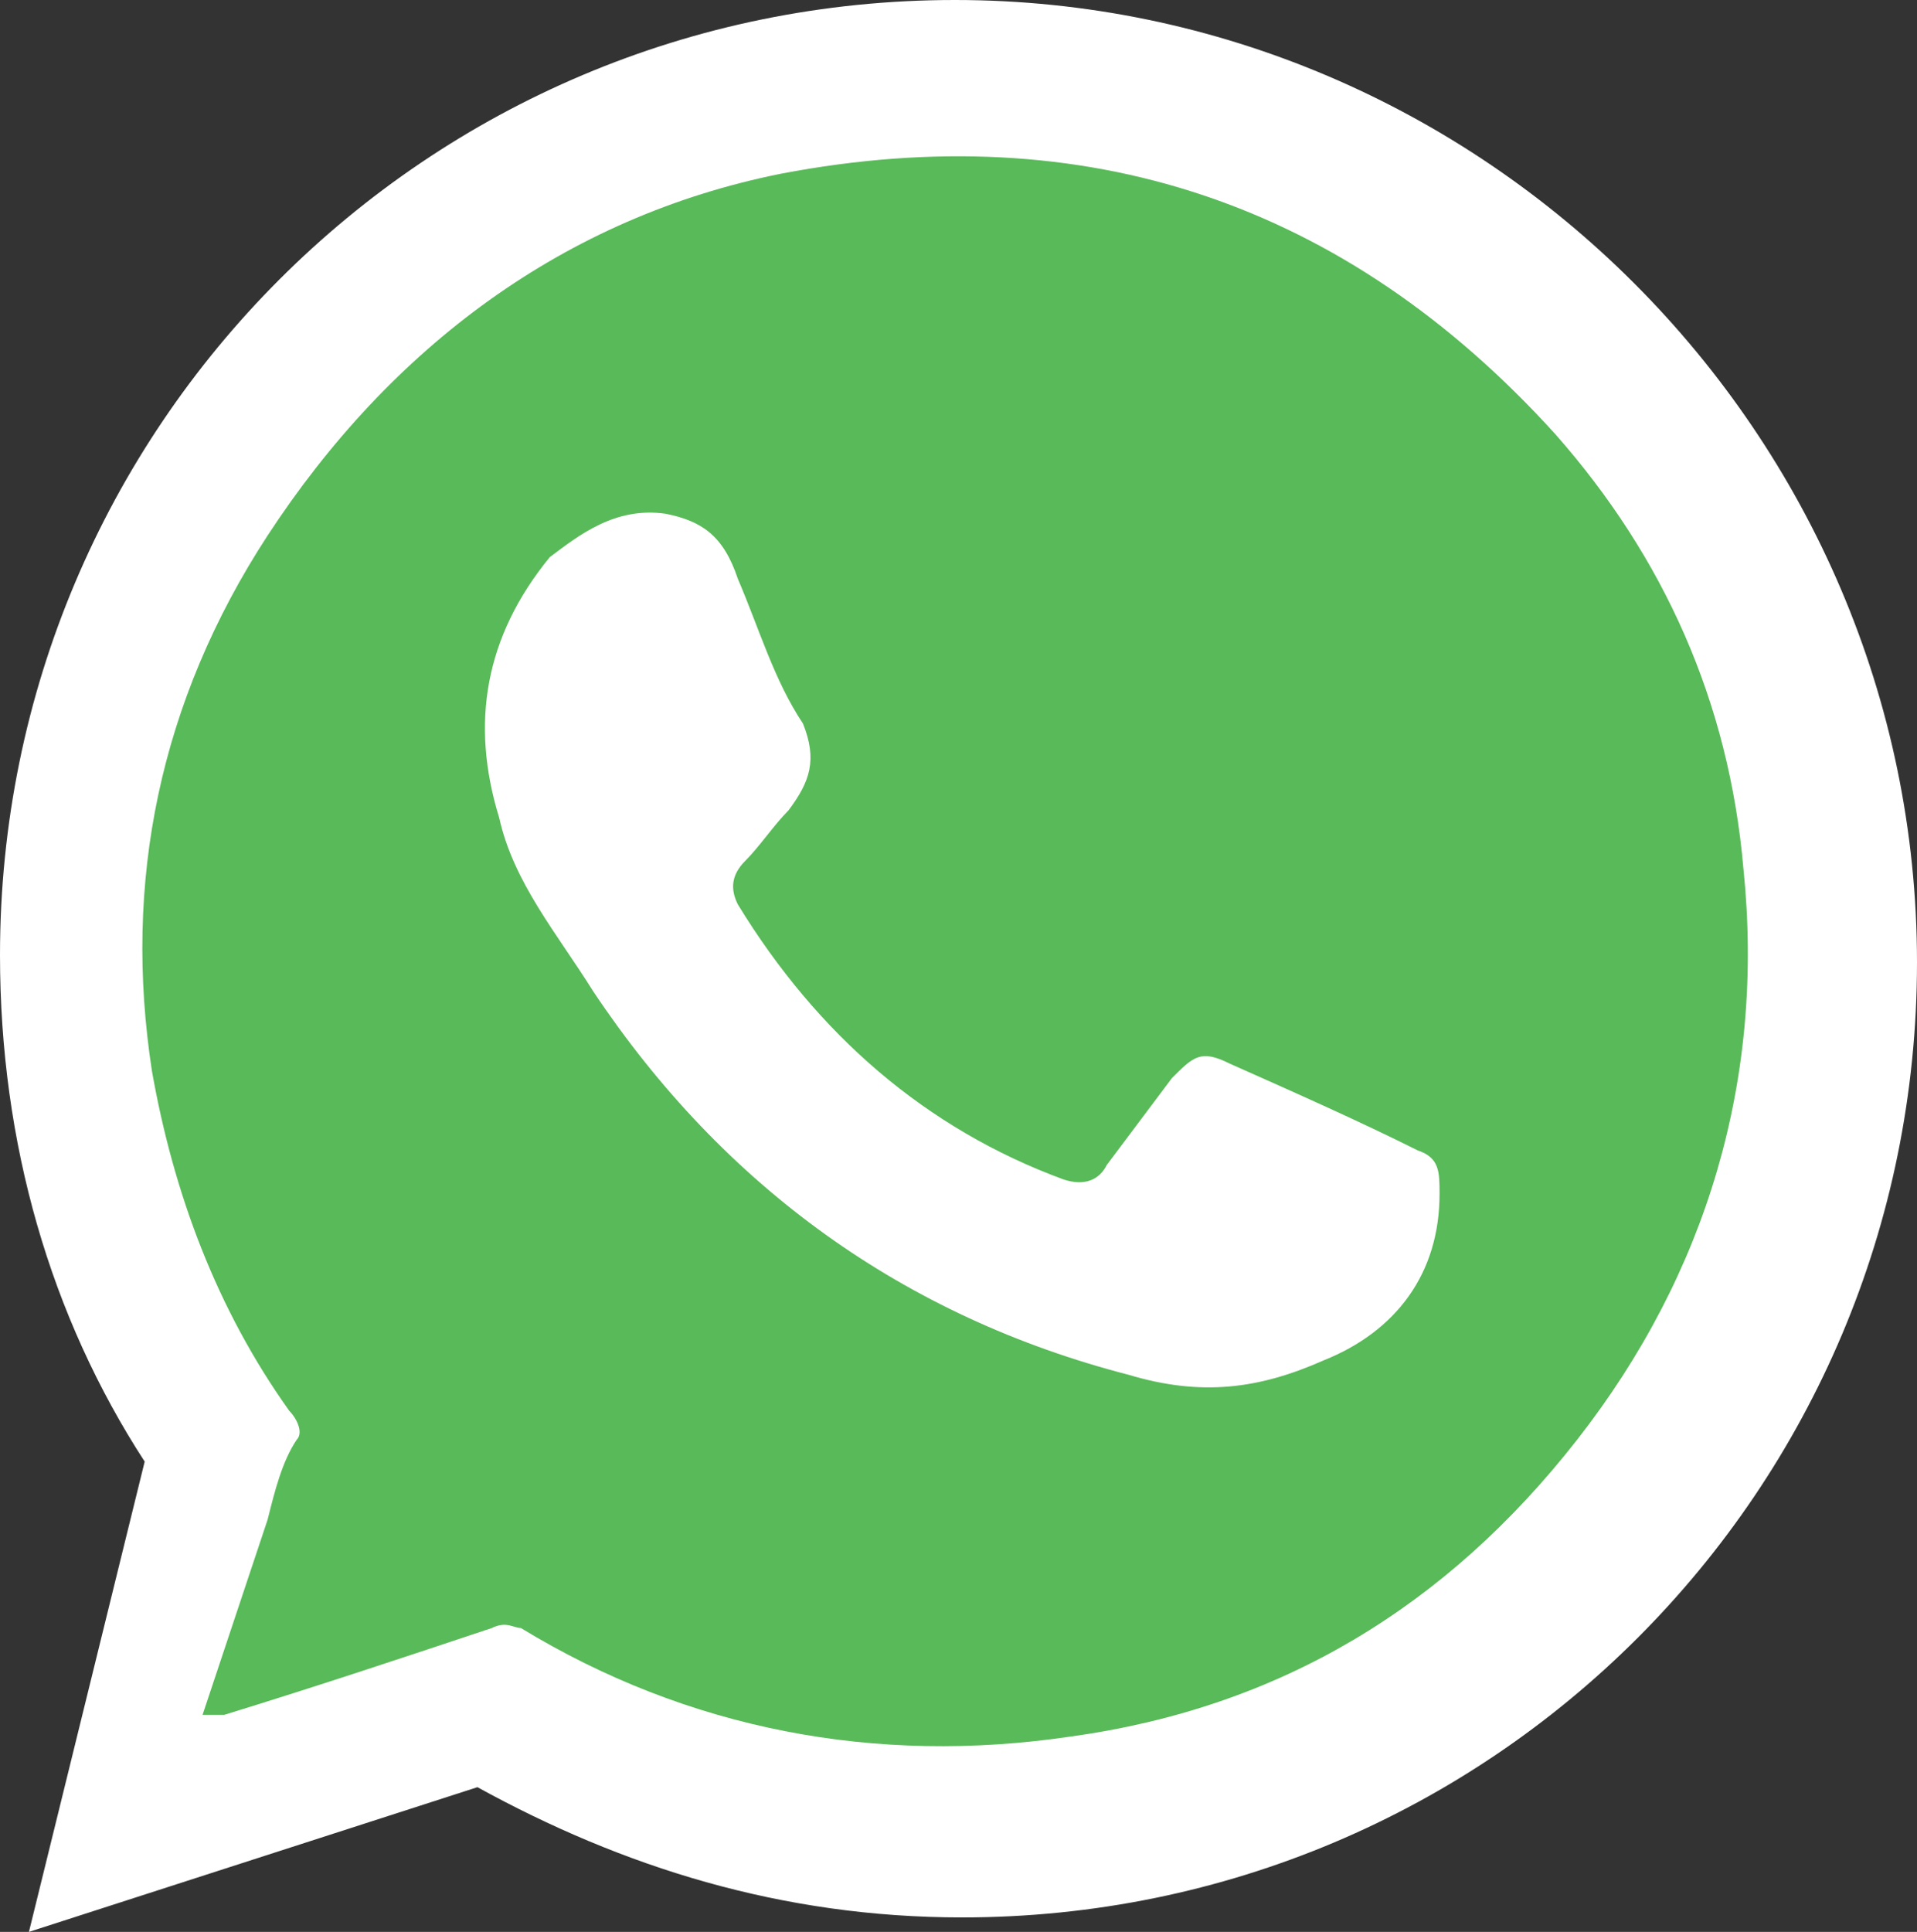 <?xml version="1.0" encoding="utf-8"?>
<!-- Generator: Adobe Illustrator 22.0.0, SVG Export Plug-In . SVG Version: 6.00 Build 0)  -->
<svg version="1.1" id="Capa_1" xmlns="http://www.w3.org/2000/svg" xmlns:xlink="http://www.w3.org/1999/xlink" x="0px" y="0px"
	 viewBox="0 0 26.5 26.7" style="enable-background:new 0 0 26.5 26.7;" xml:space="preserve">
<rect x="0" y="0" width="26.5" height="26.7" fill="#333333" stroke="none"/>
<style type="text/css">
	.st0{fill:#FFFFFF;}
	.st1{fill:#58BA58;}
</style>
<g>
	<g>
		<path class="st0" d="M13.2,0C5.9,0,0,5.9,0,13.2c0,2.6,0.7,5,2,7l-1.6,6.5l6.2-2c2,1.1,4.2,1.8,6.7,1.8c7.3,0,13.2-5.9,13.2-13.2
			S20.5,0,13.2,0z"/>
		<g>
			<g>
				<g>
					<path class="st1" d="M2.8,23.7c0.3-0.9,0.6-1.8,0.9-2.7c0.1-0.4,0.2-0.8,0.4-1.1c0.1-0.1,0-0.3-0.1-0.4c-1-1.4-1.6-3-1.9-4.7
						c-0.4-2.6,0.1-5.1,1.6-7.4c1.7-2.6,4.1-4.4,7.1-5C15,1.6,18.6,2.8,21.5,6c1.5,1.7,2.4,3.7,2.6,6c0.3,2.9-0.5,5.6-2.3,7.9
						s-4.1,3.7-7,4.1c-2.7,0.4-5.3-0.1-7.6-1.5c-0.1,0-0.2-0.1-0.4,0c-1.2,0.4-2.4,0.8-3.7,1.2C3,23.7,3,23.7,2.8,23.7z"/>
				</g>
			</g>
			<path class="st0" d="M9.2,7.1c0.5,0.1,0.8,0.3,1,0.9c0.3,0.7,0.5,1.4,0.9,2c0.2,0.5,0.1,0.8-0.2,1.2c-0.2,0.2-0.4,0.5-0.6,0.7
				s-0.2,0.4-0.1,0.6c1.1,1.8,2.6,3.1,4.5,3.8c0.3,0.1,0.5,0,0.6-0.2c0.3-0.4,0.6-0.8,0.9-1.2c0.3-0.3,0.4-0.4,0.8-0.2
				c0.9,0.4,1.8,0.8,2.6,1.2c0.3,0.1,0.3,0.3,0.3,0.6c0,1.1-0.6,1.9-1.6,2.3c-0.9,0.4-1.7,0.5-2.7,0.2c-3.1-0.8-5.6-2.6-7.4-5.3
				c-0.5-0.8-1.1-1.5-1.3-2.4C6.5,10,6.7,8.8,7.6,7.7C8,7.4,8.5,7,9.2,7.1z"/>
		</g>
	</g>
</g>
</svg>
